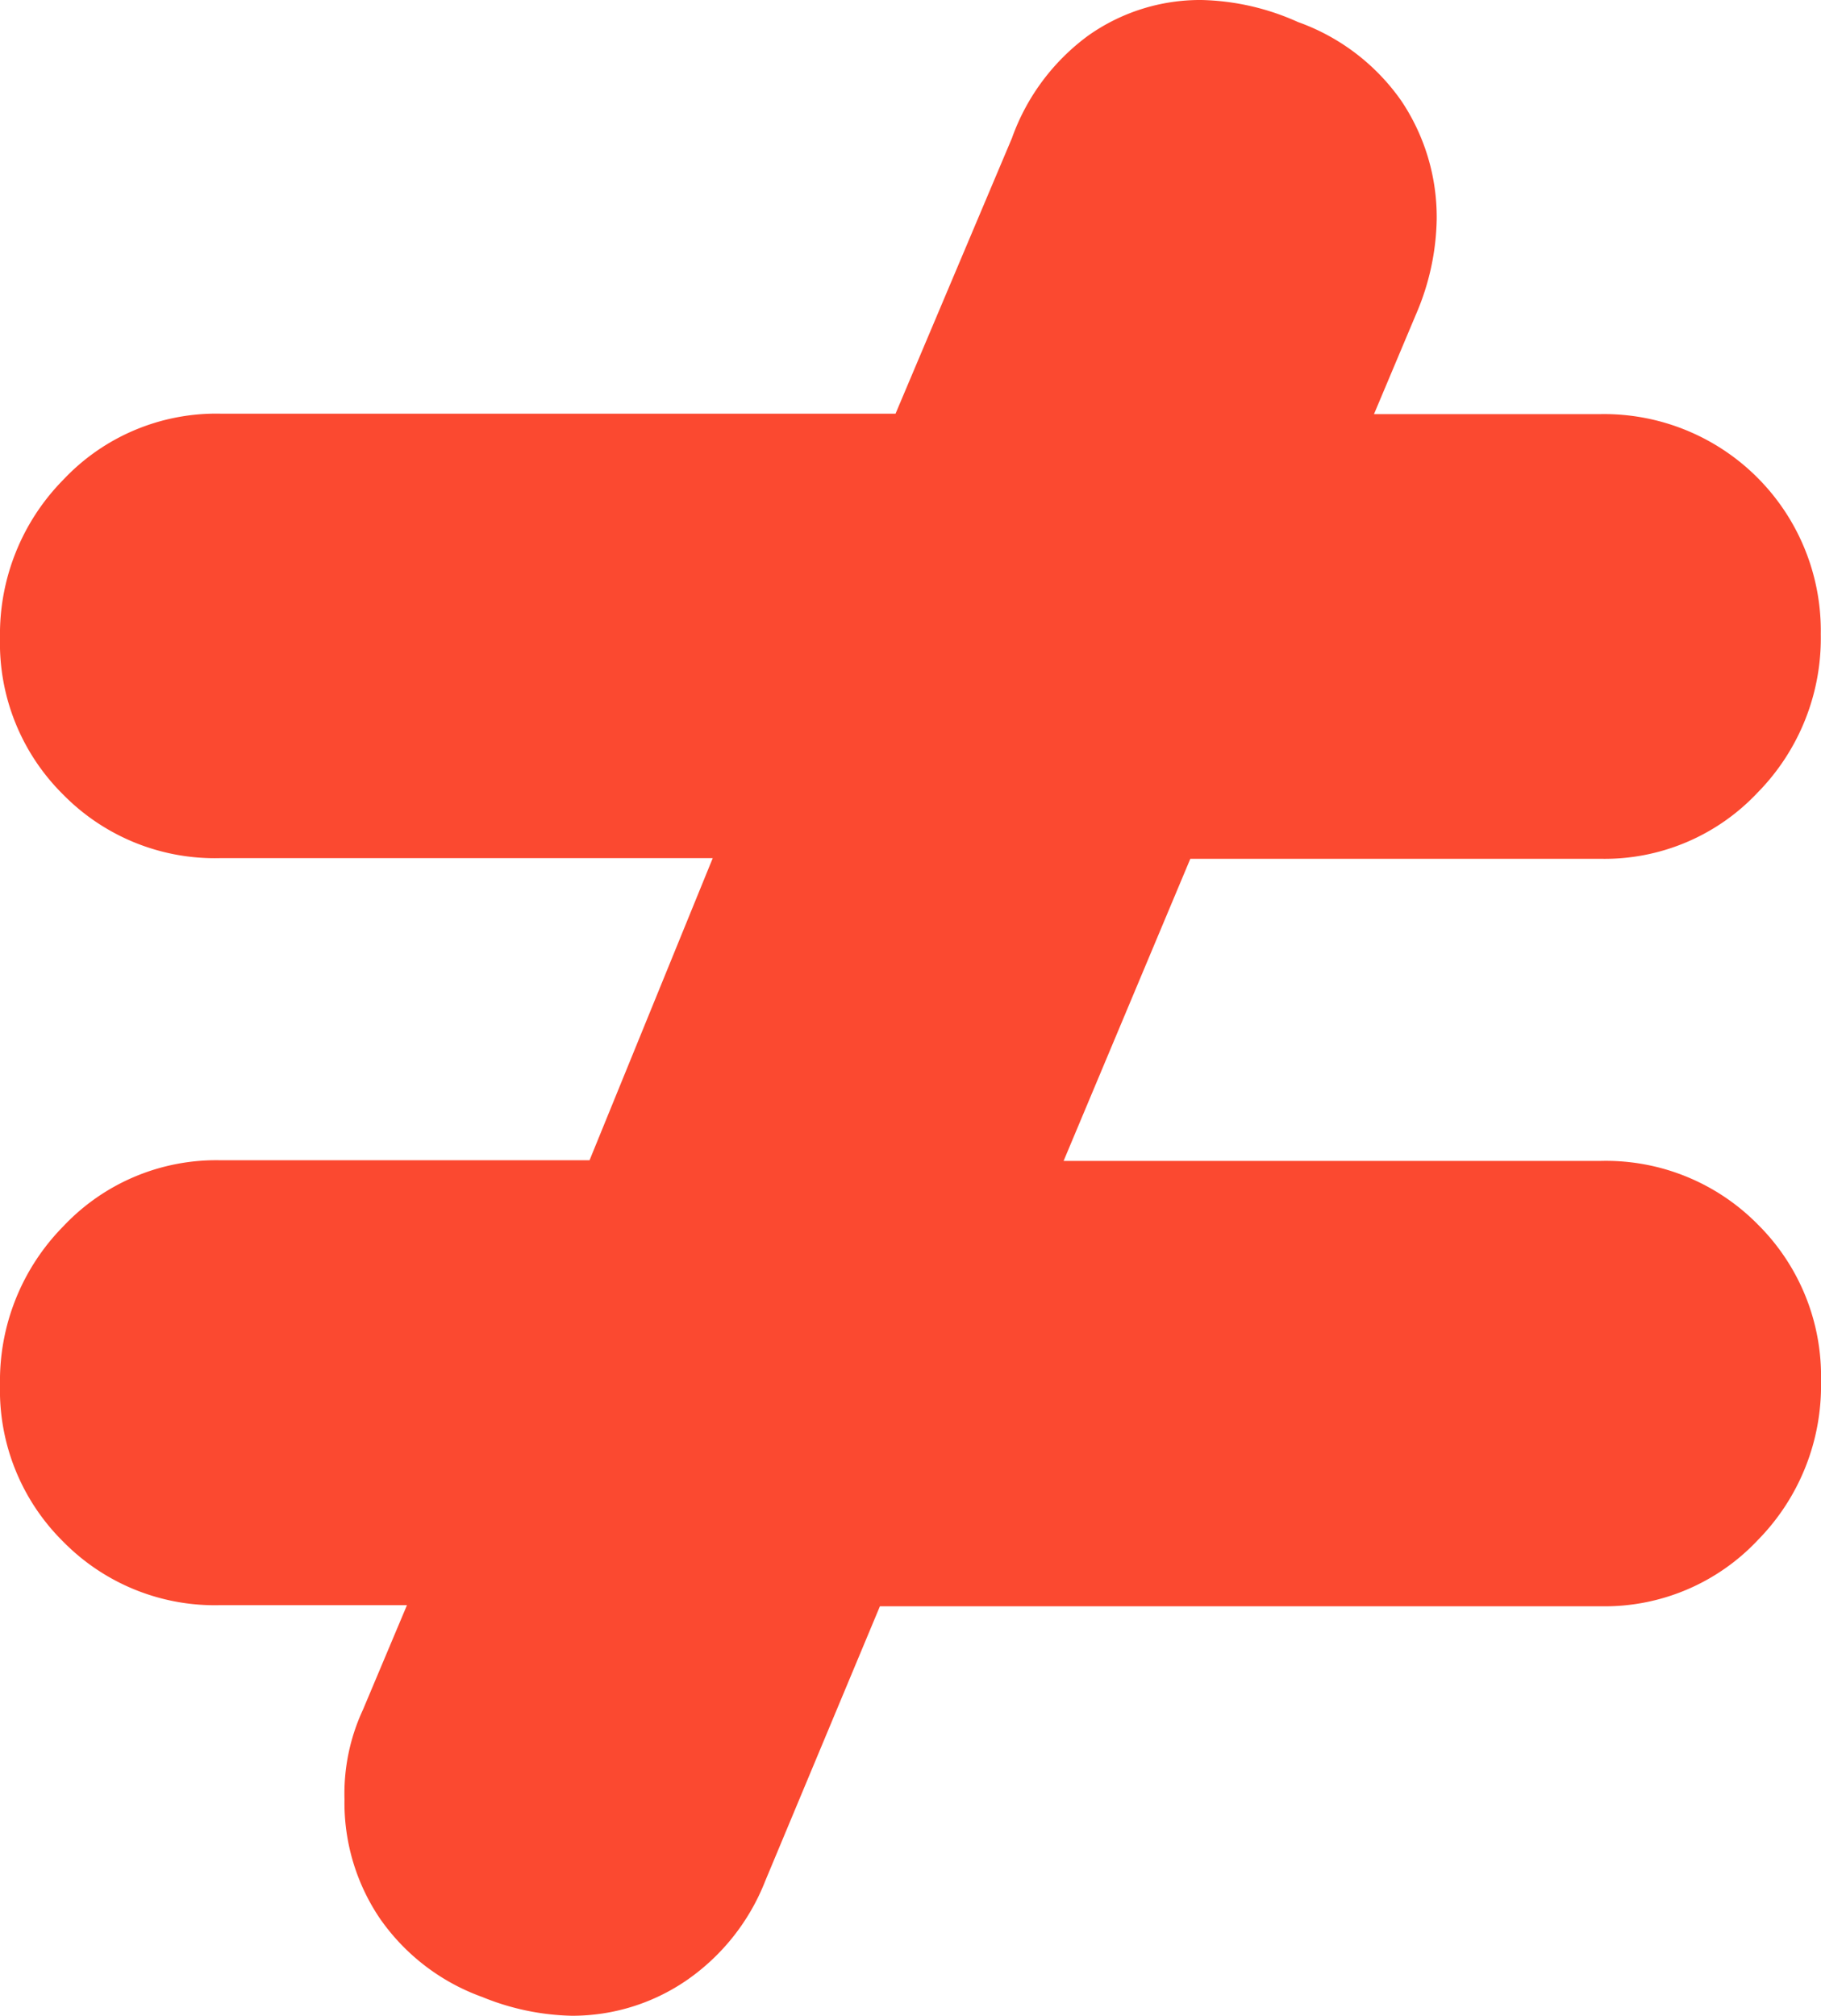 <svg xmlns="http://www.w3.org/2000/svg" viewBox="0 0 82.78 91.61"><defs><style>.cls-1{fill:#fb4930;}</style></defs><title>Asset 10</title><g id="Layer_2" data-name="Layer 2"><g id="Layer_1-2" data-name="Layer 1"><path class="cls-1" d="M79.9,55.64a9.71,9.71,0,0,1,2.88,7.13A10,10,0,0,1,79.9,70a9.54,9.54,0,0,1-7.13,3H40L34.78,85.5A9.85,9.85,0,0,1,31.21,90,9.17,9.17,0,0,1,26,91.61a11.33,11.33,0,0,1-4.07-.85,9.64,9.64,0,0,1-4.66-3.57,9.38,9.38,0,0,1-1.61-5.42,9.06,9.06,0,0,1,.84-4.07l2-4.75H10a9.66,9.66,0,0,1-7.13-2.89A9.67,9.67,0,0,1,0,62.94a10,10,0,0,1,2.88-7.21,9.54,9.54,0,0,1,7.13-3H26.8L32.4,39H10a9.66,9.66,0,0,1-7.13-2.89A9.67,9.67,0,0,1,0,29,10,10,0,0,1,2.88,21.8a9.54,9.54,0,0,1,7.13-3h30.7L46,6.28a9.89,9.89,0,0,1,3.48-4.67A8.8,8.8,0,0,1,54.62,0,11.22,11.22,0,0,1,59,1,9.71,9.71,0,0,1,63.7,4.58,9.48,9.48,0,0,1,65.31,10a11.33,11.33,0,0,1-.85,4.07l-2,4.75H72.77a9.85,9.85,0,0,1,10,10,10,10,0,0,1-2.88,7.21,9.54,9.54,0,0,1-7.13,3H54.11L48.35,52.76H72.77A9.69,9.69,0,0,1,79.9,55.64Z"/></g></g></svg>